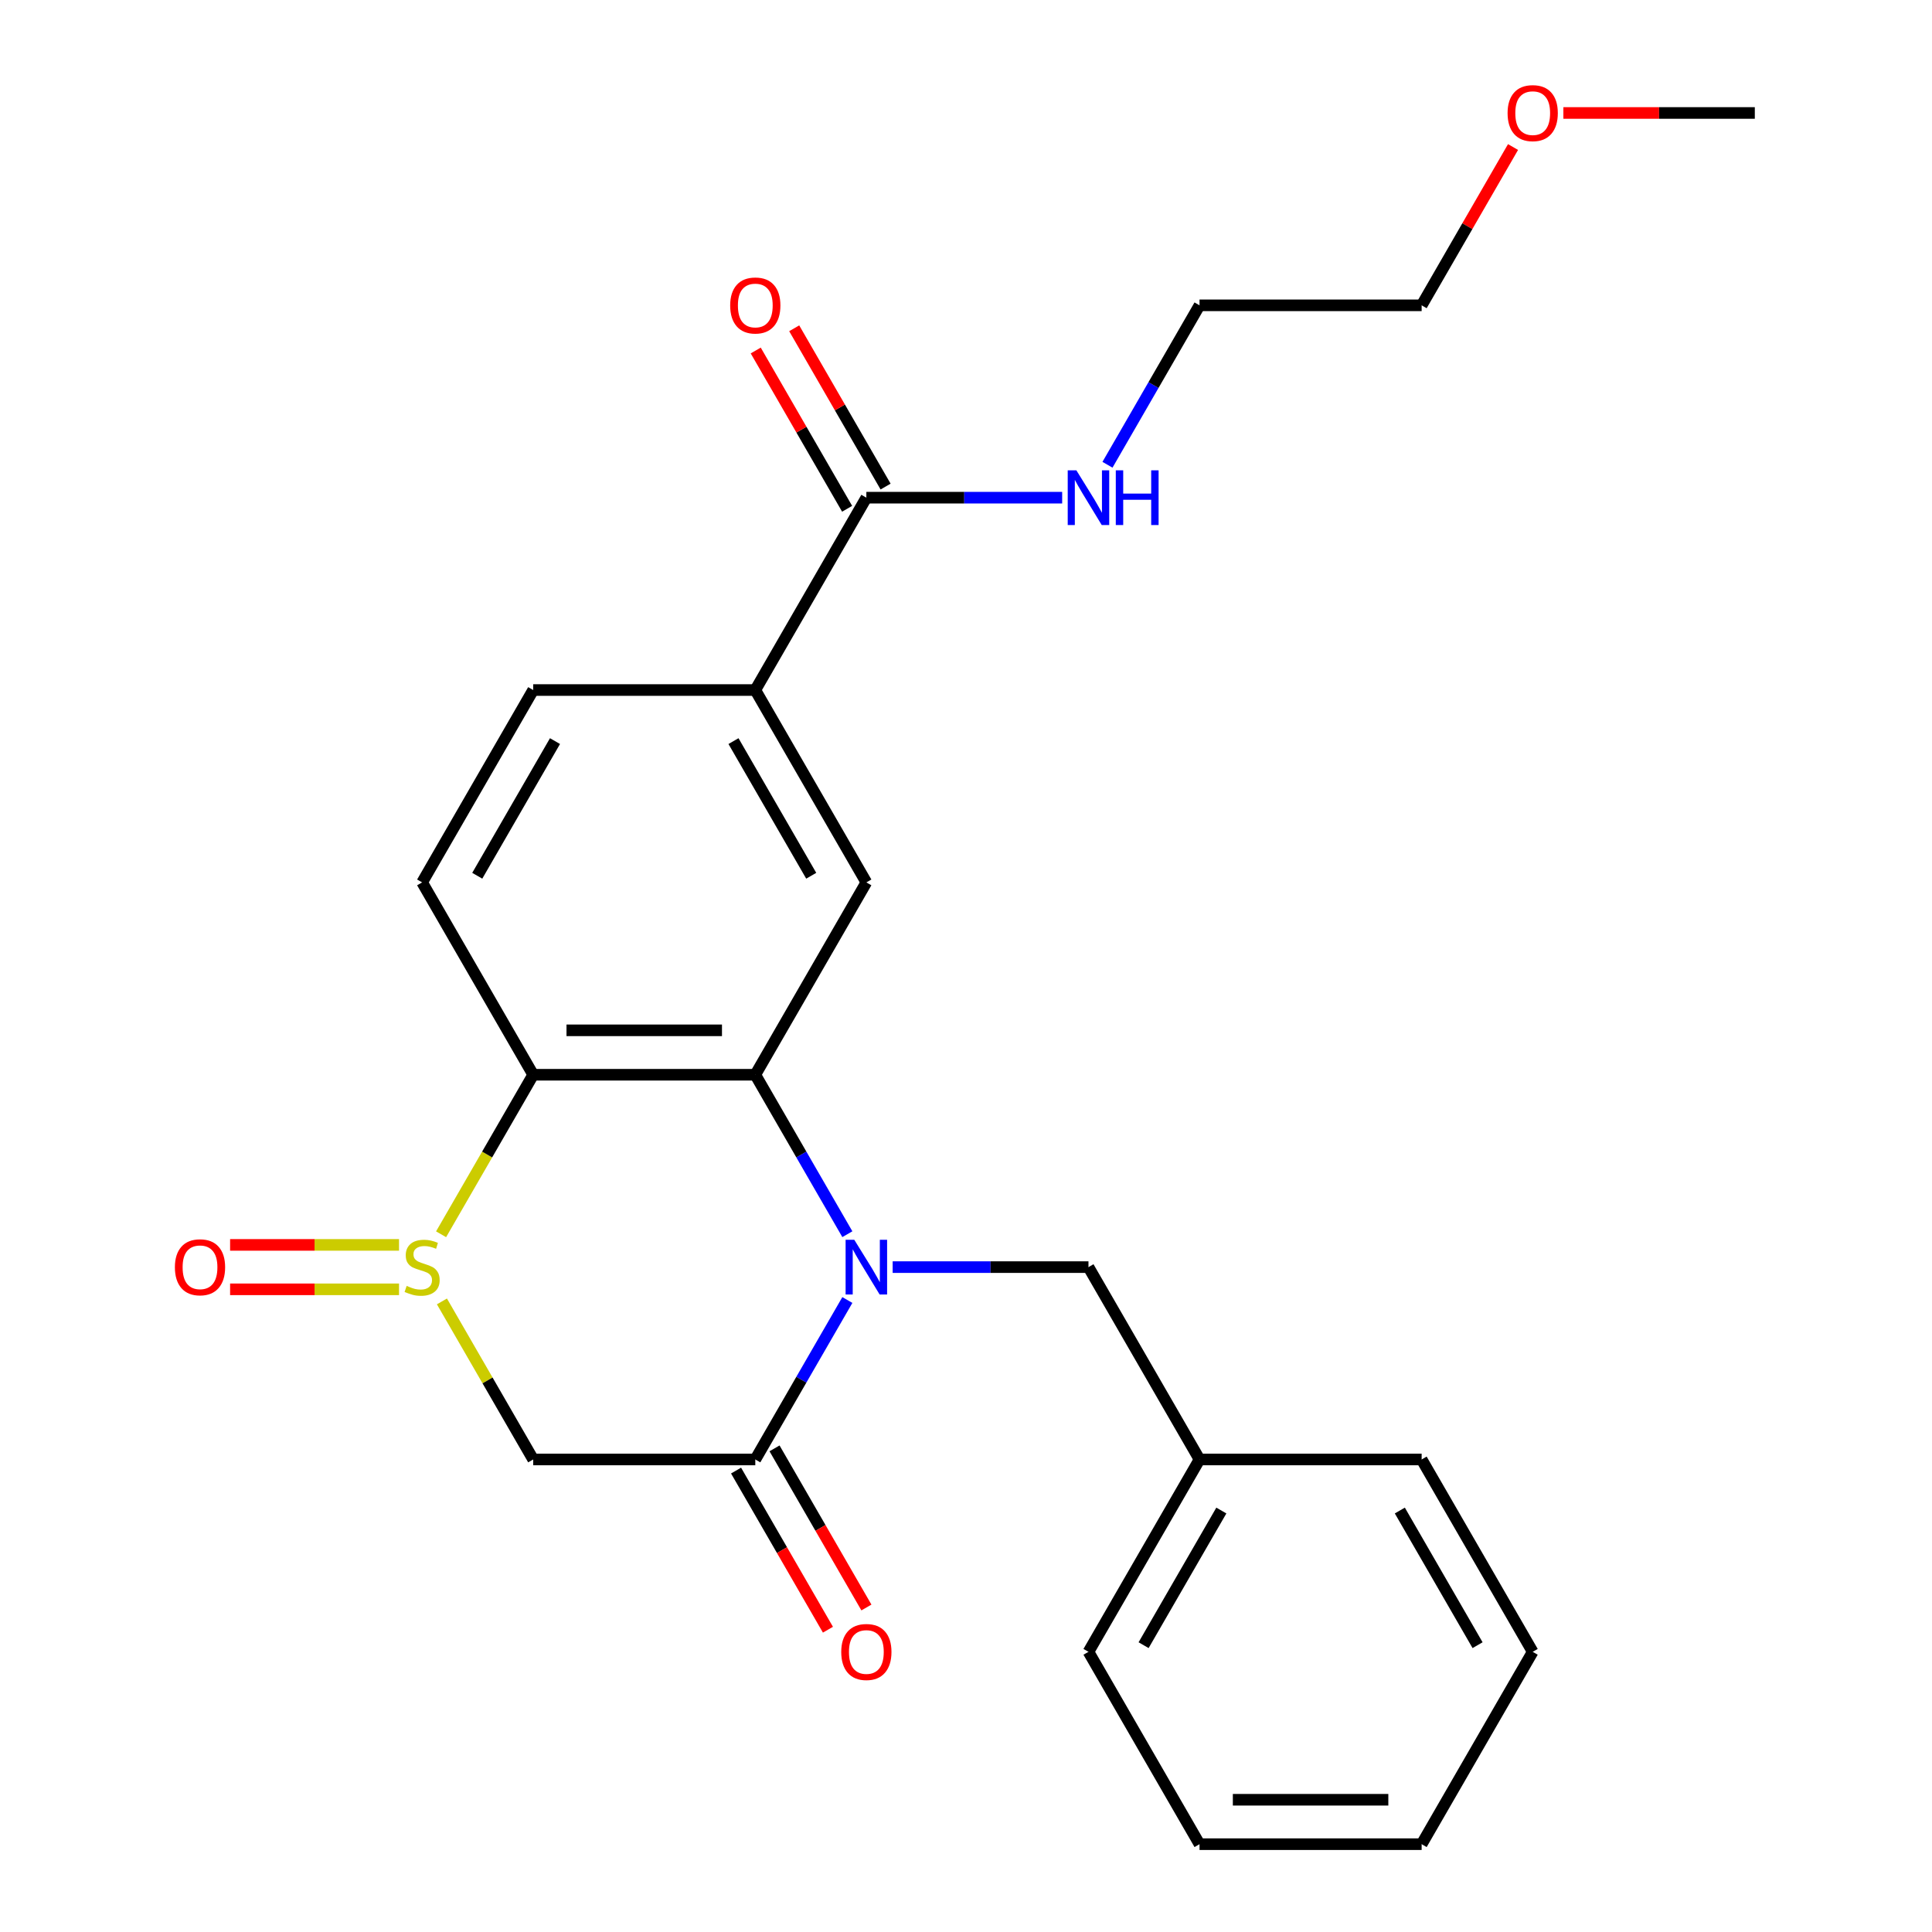 <?xml version='1.0' encoding='iso-8859-1'?>
<svg version='1.1' baseProfile='full'
              xmlns='http://www.w3.org/2000/svg'
                      xmlns:rdkit='http://www.rdkit.org/xml'
                      xmlns:xlink='http://www.w3.org/1999/xlink'
                  xml:space='preserve'
width='1000px' height='1000px' viewBox='0 0 1000 1000'>
<!-- END OF HEADER -->
<rect style='opacity:1.0;fill:#FFFFFF;stroke:none' width='1000' height='1000' x='0' y='0'> </rect>
<path class='bond-1' d='M 438.59,638.82 L 414.766,597.555' style='fill:none;fill-rule:evenodd;stroke:#0000FF;stroke-width:6px;stroke-linecap:butt;stroke-linejoin:miter;stroke-opacity:1' />
<path class='bond-1' d='M 414.766,597.555 L 390.941,556.29' style='fill:none;fill-rule:evenodd;stroke:#000000;stroke-width:6px;stroke-linecap:butt;stroke-linejoin:miter;stroke-opacity:1' />
<path class='bond-2' d='M 438.59,672.888 L 414.766,714.153' style='fill:none;fill-rule:evenodd;stroke:#0000FF;stroke-width:6px;stroke-linecap:butt;stroke-linejoin:miter;stroke-opacity:1' />
<path class='bond-2' d='M 414.766,714.153 L 390.941,755.418' style='fill:none;fill-rule:evenodd;stroke:#000000;stroke-width:6px;stroke-linecap:butt;stroke-linejoin:miter;stroke-opacity:1' />
<path class='bond-9' d='M 462.039,655.854 L 512.715,655.854' style='fill:none;fill-rule:evenodd;stroke:#0000FF;stroke-width:6px;stroke-linecap:butt;stroke-linejoin:miter;stroke-opacity:1' />
<path class='bond-9' d='M 512.715,655.854 L 563.391,655.854' style='fill:none;fill-rule:evenodd;stroke:#000000;stroke-width:6px;stroke-linecap:butt;stroke-linejoin:miter;stroke-opacity:1' />
<path class='bond-0' d='M 228.742,673.608 L 252.358,714.513' style='fill:none;fill-rule:evenodd;stroke:#CCCC00;stroke-width:6px;stroke-linecap:butt;stroke-linejoin:miter;stroke-opacity:1' />
<path class='bond-0' d='M 252.358,714.513 L 275.975,755.418' style='fill:none;fill-rule:evenodd;stroke:#000000;stroke-width:6px;stroke-linecap:butt;stroke-linejoin:miter;stroke-opacity:1' />
<path class='bond-10' d='M 206.537,644.357 L 162.819,644.357' style='fill:none;fill-rule:evenodd;stroke:#CCCC00;stroke-width:6px;stroke-linecap:butt;stroke-linejoin:miter;stroke-opacity:1' />
<path class='bond-10' d='M 162.819,644.357 L 119.1,644.357' style='fill:none;fill-rule:evenodd;stroke:#FF0000;stroke-width:6px;stroke-linecap:butt;stroke-linejoin:miter;stroke-opacity:1' />
<path class='bond-10' d='M 206.537,667.35 L 162.819,667.35' style='fill:none;fill-rule:evenodd;stroke:#CCCC00;stroke-width:6px;stroke-linecap:butt;stroke-linejoin:miter;stroke-opacity:1' />
<path class='bond-10' d='M 162.819,667.35 L 119.1,667.35' style='fill:none;fill-rule:evenodd;stroke:#FF0000;stroke-width:6px;stroke-linecap:butt;stroke-linejoin:miter;stroke-opacity:1' />
<path class='bond-25' d='M 228.303,638.86 L 252.139,597.575' style='fill:none;fill-rule:evenodd;stroke:#CCCC00;stroke-width:6px;stroke-linecap:butt;stroke-linejoin:miter;stroke-opacity:1' />
<path class='bond-25' d='M 252.139,597.575 L 275.975,556.29' style='fill:none;fill-rule:evenodd;stroke:#000000;stroke-width:6px;stroke-linecap:butt;stroke-linejoin:miter;stroke-opacity:1' />
<path class='bond-3' d='M 390.941,556.29 L 275.975,556.29' style='fill:none;fill-rule:evenodd;stroke:#000000;stroke-width:6px;stroke-linecap:butt;stroke-linejoin:miter;stroke-opacity:1' />
<path class='bond-3' d='M 373.696,533.296 L 293.22,533.296' style='fill:none;fill-rule:evenodd;stroke:#000000;stroke-width:6px;stroke-linecap:butt;stroke-linejoin:miter;stroke-opacity:1' />
<path class='bond-5' d='M 390.941,556.29 L 448.425,456.726' style='fill:none;fill-rule:evenodd;stroke:#000000;stroke-width:6px;stroke-linecap:butt;stroke-linejoin:miter;stroke-opacity:1' />
<path class='bond-4' d='M 390.941,755.418 L 275.975,755.418' style='fill:none;fill-rule:evenodd;stroke:#000000;stroke-width:6px;stroke-linecap:butt;stroke-linejoin:miter;stroke-opacity:1' />
<path class='bond-11' d='M 380.985,761.166 L 404.763,802.351' style='fill:none;fill-rule:evenodd;stroke:#000000;stroke-width:6px;stroke-linecap:butt;stroke-linejoin:miter;stroke-opacity:1' />
<path class='bond-11' d='M 404.763,802.351 L 428.541,843.536' style='fill:none;fill-rule:evenodd;stroke:#FF0000;stroke-width:6px;stroke-linecap:butt;stroke-linejoin:miter;stroke-opacity:1' />
<path class='bond-11' d='M 400.898,749.669 L 424.676,790.854' style='fill:none;fill-rule:evenodd;stroke:#000000;stroke-width:6px;stroke-linecap:butt;stroke-linejoin:miter;stroke-opacity:1' />
<path class='bond-11' d='M 424.676,790.854 L 448.454,832.039' style='fill:none;fill-rule:evenodd;stroke:#FF0000;stroke-width:6px;stroke-linecap:butt;stroke-linejoin:miter;stroke-opacity:1' />
<path class='bond-8' d='M 275.975,556.29 L 218.492,456.726' style='fill:none;fill-rule:evenodd;stroke:#000000;stroke-width:6px;stroke-linecap:butt;stroke-linejoin:miter;stroke-opacity:1' />
<path class='bond-6' d='M 448.425,456.726 L 390.941,357.162' style='fill:none;fill-rule:evenodd;stroke:#000000;stroke-width:6px;stroke-linecap:butt;stroke-linejoin:miter;stroke-opacity:1' />
<path class='bond-6' d='M 419.889,453.288 L 379.651,383.593' style='fill:none;fill-rule:evenodd;stroke:#000000;stroke-width:6px;stroke-linecap:butt;stroke-linejoin:miter;stroke-opacity:1' />
<path class='bond-7' d='M 390.941,357.162 L 448.425,257.598' style='fill:none;fill-rule:evenodd;stroke:#000000;stroke-width:6px;stroke-linecap:butt;stroke-linejoin:miter;stroke-opacity:1' />
<path class='bond-12' d='M 390.941,357.162 L 275.975,357.162' style='fill:none;fill-rule:evenodd;stroke:#000000;stroke-width:6px;stroke-linecap:butt;stroke-linejoin:miter;stroke-opacity:1' />
<path class='bond-13' d='M 458.381,251.85 L 434.73,210.885' style='fill:none;fill-rule:evenodd;stroke:#000000;stroke-width:6px;stroke-linecap:butt;stroke-linejoin:miter;stroke-opacity:1' />
<path class='bond-13' d='M 434.73,210.885 L 411.079,169.92' style='fill:none;fill-rule:evenodd;stroke:#FF0000;stroke-width:6px;stroke-linecap:butt;stroke-linejoin:miter;stroke-opacity:1' />
<path class='bond-13' d='M 438.468,263.346 L 414.817,222.381' style='fill:none;fill-rule:evenodd;stroke:#000000;stroke-width:6px;stroke-linecap:butt;stroke-linejoin:miter;stroke-opacity:1' />
<path class='bond-13' d='M 414.817,222.381 L 391.166,181.417' style='fill:none;fill-rule:evenodd;stroke:#FF0000;stroke-width:6px;stroke-linecap:butt;stroke-linejoin:miter;stroke-opacity:1' />
<path class='bond-14' d='M 448.425,257.598 L 499.101,257.598' style='fill:none;fill-rule:evenodd;stroke:#000000;stroke-width:6px;stroke-linecap:butt;stroke-linejoin:miter;stroke-opacity:1' />
<path class='bond-14' d='M 499.101,257.598 L 549.777,257.598' style='fill:none;fill-rule:evenodd;stroke:#0000FF;stroke-width:6px;stroke-linecap:butt;stroke-linejoin:miter;stroke-opacity:1' />
<path class='bond-26' d='M 218.492,456.726 L 275.975,357.162' style='fill:none;fill-rule:evenodd;stroke:#000000;stroke-width:6px;stroke-linecap:butt;stroke-linejoin:miter;stroke-opacity:1' />
<path class='bond-26' d='M 247.027,453.288 L 287.265,383.593' style='fill:none;fill-rule:evenodd;stroke:#000000;stroke-width:6px;stroke-linecap:butt;stroke-linejoin:miter;stroke-opacity:1' />
<path class='bond-15' d='M 563.391,655.854 L 620.874,755.418' style='fill:none;fill-rule:evenodd;stroke:#000000;stroke-width:6px;stroke-linecap:butt;stroke-linejoin:miter;stroke-opacity:1' />
<path class='bond-17' d='M 573.226,240.564 L 597.05,199.299' style='fill:none;fill-rule:evenodd;stroke:#0000FF;stroke-width:6px;stroke-linecap:butt;stroke-linejoin:miter;stroke-opacity:1' />
<path class='bond-17' d='M 597.05,199.299 L 620.874,158.034' style='fill:none;fill-rule:evenodd;stroke:#000000;stroke-width:6px;stroke-linecap:butt;stroke-linejoin:miter;stroke-opacity:1' />
<path class='bond-19' d='M 620.874,755.418 L 563.391,854.982' style='fill:none;fill-rule:evenodd;stroke:#000000;stroke-width:6px;stroke-linecap:butt;stroke-linejoin:miter;stroke-opacity:1' />
<path class='bond-19' d='M 632.165,781.849 L 591.926,851.544' style='fill:none;fill-rule:evenodd;stroke:#000000;stroke-width:6px;stroke-linecap:butt;stroke-linejoin:miter;stroke-opacity:1' />
<path class='bond-20' d='M 620.874,755.418 L 735.841,755.418' style='fill:none;fill-rule:evenodd;stroke:#000000;stroke-width:6px;stroke-linecap:butt;stroke-linejoin:miter;stroke-opacity:1' />
<path class='bond-16' d='M 783.143,76.104 L 759.492,117.069' style='fill:none;fill-rule:evenodd;stroke:#FF0000;stroke-width:6px;stroke-linecap:butt;stroke-linejoin:miter;stroke-opacity:1' />
<path class='bond-16' d='M 759.492,117.069 L 735.841,158.034' style='fill:none;fill-rule:evenodd;stroke:#000000;stroke-width:6px;stroke-linecap:butt;stroke-linejoin:miter;stroke-opacity:1' />
<path class='bond-21' d='M 809.198,58.47 L 858.745,58.47' style='fill:none;fill-rule:evenodd;stroke:#FF0000;stroke-width:6px;stroke-linecap:butt;stroke-linejoin:miter;stroke-opacity:1' />
<path class='bond-21' d='M 858.745,58.47 L 908.291,58.47' style='fill:none;fill-rule:evenodd;stroke:#000000;stroke-width:6px;stroke-linecap:butt;stroke-linejoin:miter;stroke-opacity:1' />
<path class='bond-18' d='M 620.874,158.034 L 735.841,158.034' style='fill:none;fill-rule:evenodd;stroke:#000000;stroke-width:6px;stroke-linecap:butt;stroke-linejoin:miter;stroke-opacity:1' />
<path class='bond-23' d='M 563.391,854.982 L 620.874,954.545' style='fill:none;fill-rule:evenodd;stroke:#000000;stroke-width:6px;stroke-linecap:butt;stroke-linejoin:miter;stroke-opacity:1' />
<path class='bond-22' d='M 735.841,755.418 L 793.324,854.982' style='fill:none;fill-rule:evenodd;stroke:#000000;stroke-width:6px;stroke-linecap:butt;stroke-linejoin:miter;stroke-opacity:1' />
<path class='bond-22' d='M 724.551,781.849 L 764.789,851.544' style='fill:none;fill-rule:evenodd;stroke:#000000;stroke-width:6px;stroke-linecap:butt;stroke-linejoin:miter;stroke-opacity:1' />
<path class='bond-24' d='M 793.324,854.982 L 735.841,954.545' style='fill:none;fill-rule:evenodd;stroke:#000000;stroke-width:6px;stroke-linecap:butt;stroke-linejoin:miter;stroke-opacity:1' />
<path class='bond-27' d='M 620.874,954.545 L 735.841,954.545' style='fill:none;fill-rule:evenodd;stroke:#000000;stroke-width:6px;stroke-linecap:butt;stroke-linejoin:miter;stroke-opacity:1' />
<path class='bond-27' d='M 638.119,931.552 L 718.596,931.552' style='fill:none;fill-rule:evenodd;stroke:#000000;stroke-width:6px;stroke-linecap:butt;stroke-linejoin:miter;stroke-opacity:1' />
<path  class='atom-0' d='M 442.165 641.694
L 451.445 656.694
Q 452.365 658.174, 453.845 660.854
Q 455.325 663.534, 455.405 663.694
L 455.405 641.694
L 459.165 641.694
L 459.165 670.014
L 455.285 670.014
L 445.325 653.614
Q 444.165 651.694, 442.925 649.494
Q 441.725 647.294, 441.365 646.614
L 441.365 670.014
L 437.685 670.014
L 437.685 641.694
L 442.165 641.694
' fill='#0000FF'/>
<path  class='atom-1' d='M 210.492 665.574
Q 210.812 665.694, 212.132 666.254
Q 213.452 666.814, 214.892 667.174
Q 216.372 667.494, 217.812 667.494
Q 220.492 667.494, 222.052 666.214
Q 223.612 664.894, 223.612 662.614
Q 223.612 661.054, 222.812 660.094
Q 222.052 659.134, 220.852 658.614
Q 219.652 658.094, 217.652 657.494
Q 215.132 656.734, 213.612 656.014
Q 212.132 655.294, 211.052 653.774
Q 210.012 652.254, 210.012 649.694
Q 210.012 646.134, 212.412 643.934
Q 214.852 641.734, 219.652 641.734
Q 222.932 641.734, 226.652 643.294
L 225.732 646.374
Q 222.332 644.974, 219.772 644.974
Q 217.012 644.974, 215.492 646.134
Q 213.972 647.254, 214.012 649.214
Q 214.012 650.734, 214.772 651.654
Q 215.572 652.574, 216.692 653.094
Q 217.852 653.614, 219.772 654.214
Q 222.332 655.014, 223.852 655.814
Q 225.372 656.614, 226.452 658.254
Q 227.572 659.854, 227.572 662.614
Q 227.572 666.534, 224.932 668.654
Q 222.332 670.734, 217.972 670.734
Q 215.452 670.734, 213.532 670.174
Q 211.652 669.654, 209.412 668.734
L 210.492 665.574
' fill='#CCCC00'/>
<path  class='atom-11' d='M 90.525 655.934
Q 90.525 649.134, 93.885 645.334
Q 97.245 641.534, 103.525 641.534
Q 109.805 641.534, 113.165 645.334
Q 116.525 649.134, 116.525 655.934
Q 116.525 662.814, 113.125 666.734
Q 109.725 670.614, 103.525 670.614
Q 97.285 670.614, 93.885 666.734
Q 90.525 662.854, 90.525 655.934
M 103.525 667.414
Q 107.845 667.414, 110.165 664.534
Q 112.525 661.614, 112.525 655.934
Q 112.525 650.374, 110.165 647.574
Q 107.845 644.734, 103.525 644.734
Q 99.205 644.734, 96.845 647.534
Q 94.525 650.334, 94.525 655.934
Q 94.525 661.654, 96.845 664.534
Q 99.205 667.414, 103.525 667.414
' fill='#FF0000'/>
<path  class='atom-12' d='M 435.425 855.062
Q 435.425 848.262, 438.785 844.462
Q 442.145 840.662, 448.425 840.662
Q 454.705 840.662, 458.065 844.462
Q 461.425 848.262, 461.425 855.062
Q 461.425 861.942, 458.025 865.862
Q 454.625 869.742, 448.425 869.742
Q 442.185 869.742, 438.785 865.862
Q 435.425 861.982, 435.425 855.062
M 448.425 866.542
Q 452.745 866.542, 455.065 863.662
Q 457.425 860.742, 457.425 855.062
Q 457.425 849.502, 455.065 846.702
Q 452.745 843.862, 448.425 843.862
Q 444.105 843.862, 441.745 846.662
Q 439.425 849.462, 439.425 855.062
Q 439.425 860.782, 441.745 863.662
Q 444.105 866.542, 448.425 866.542
' fill='#FF0000'/>
<path  class='atom-14' d='M 377.941 158.114
Q 377.941 151.314, 381.301 147.514
Q 384.661 143.714, 390.941 143.714
Q 397.221 143.714, 400.581 147.514
Q 403.941 151.314, 403.941 158.114
Q 403.941 164.994, 400.541 168.914
Q 397.141 172.794, 390.941 172.794
Q 384.701 172.794, 381.301 168.914
Q 377.941 165.034, 377.941 158.114
M 390.941 169.594
Q 395.261 169.594, 397.581 166.714
Q 399.941 163.794, 399.941 158.114
Q 399.941 152.554, 397.581 149.754
Q 395.261 146.914, 390.941 146.914
Q 386.621 146.914, 384.261 149.714
Q 381.941 152.514, 381.941 158.114
Q 381.941 163.834, 384.261 166.714
Q 386.621 169.594, 390.941 169.594
' fill='#FF0000'/>
<path  class='atom-15' d='M 557.131 243.438
L 566.411 258.438
Q 567.331 259.918, 568.811 262.598
Q 570.291 265.278, 570.371 265.438
L 570.371 243.438
L 574.131 243.438
L 574.131 271.758
L 570.251 271.758
L 560.291 255.358
Q 559.131 253.438, 557.891 251.238
Q 556.691 249.038, 556.331 248.358
L 556.331 271.758
L 552.651 271.758
L 552.651 243.438
L 557.131 243.438
' fill='#0000FF'/>
<path  class='atom-15' d='M 577.531 243.438
L 581.371 243.438
L 581.371 255.478
L 595.851 255.478
L 595.851 243.438
L 599.691 243.438
L 599.691 271.758
L 595.851 271.758
L 595.851 258.678
L 581.371 258.678
L 581.371 271.758
L 577.531 271.758
L 577.531 243.438
' fill='#0000FF'/>
<path  class='atom-17' d='M 780.324 58.55
Q 780.324 51.75, 783.684 47.95
Q 787.044 44.15, 793.324 44.15
Q 799.604 44.15, 802.964 47.95
Q 806.324 51.75, 806.324 58.55
Q 806.324 65.43, 802.924 69.35
Q 799.524 73.23, 793.324 73.23
Q 787.084 73.23, 783.684 69.35
Q 780.324 65.47, 780.324 58.55
M 793.324 70.03
Q 797.644 70.03, 799.964 67.15
Q 802.324 64.23, 802.324 58.55
Q 802.324 52.99, 799.964 50.19
Q 797.644 47.35, 793.324 47.35
Q 789.004 47.35, 786.644 50.15
Q 784.324 52.95, 784.324 58.55
Q 784.324 64.27, 786.644 67.15
Q 789.004 70.03, 793.324 70.03
' fill='#FF0000'/>
</svg>
